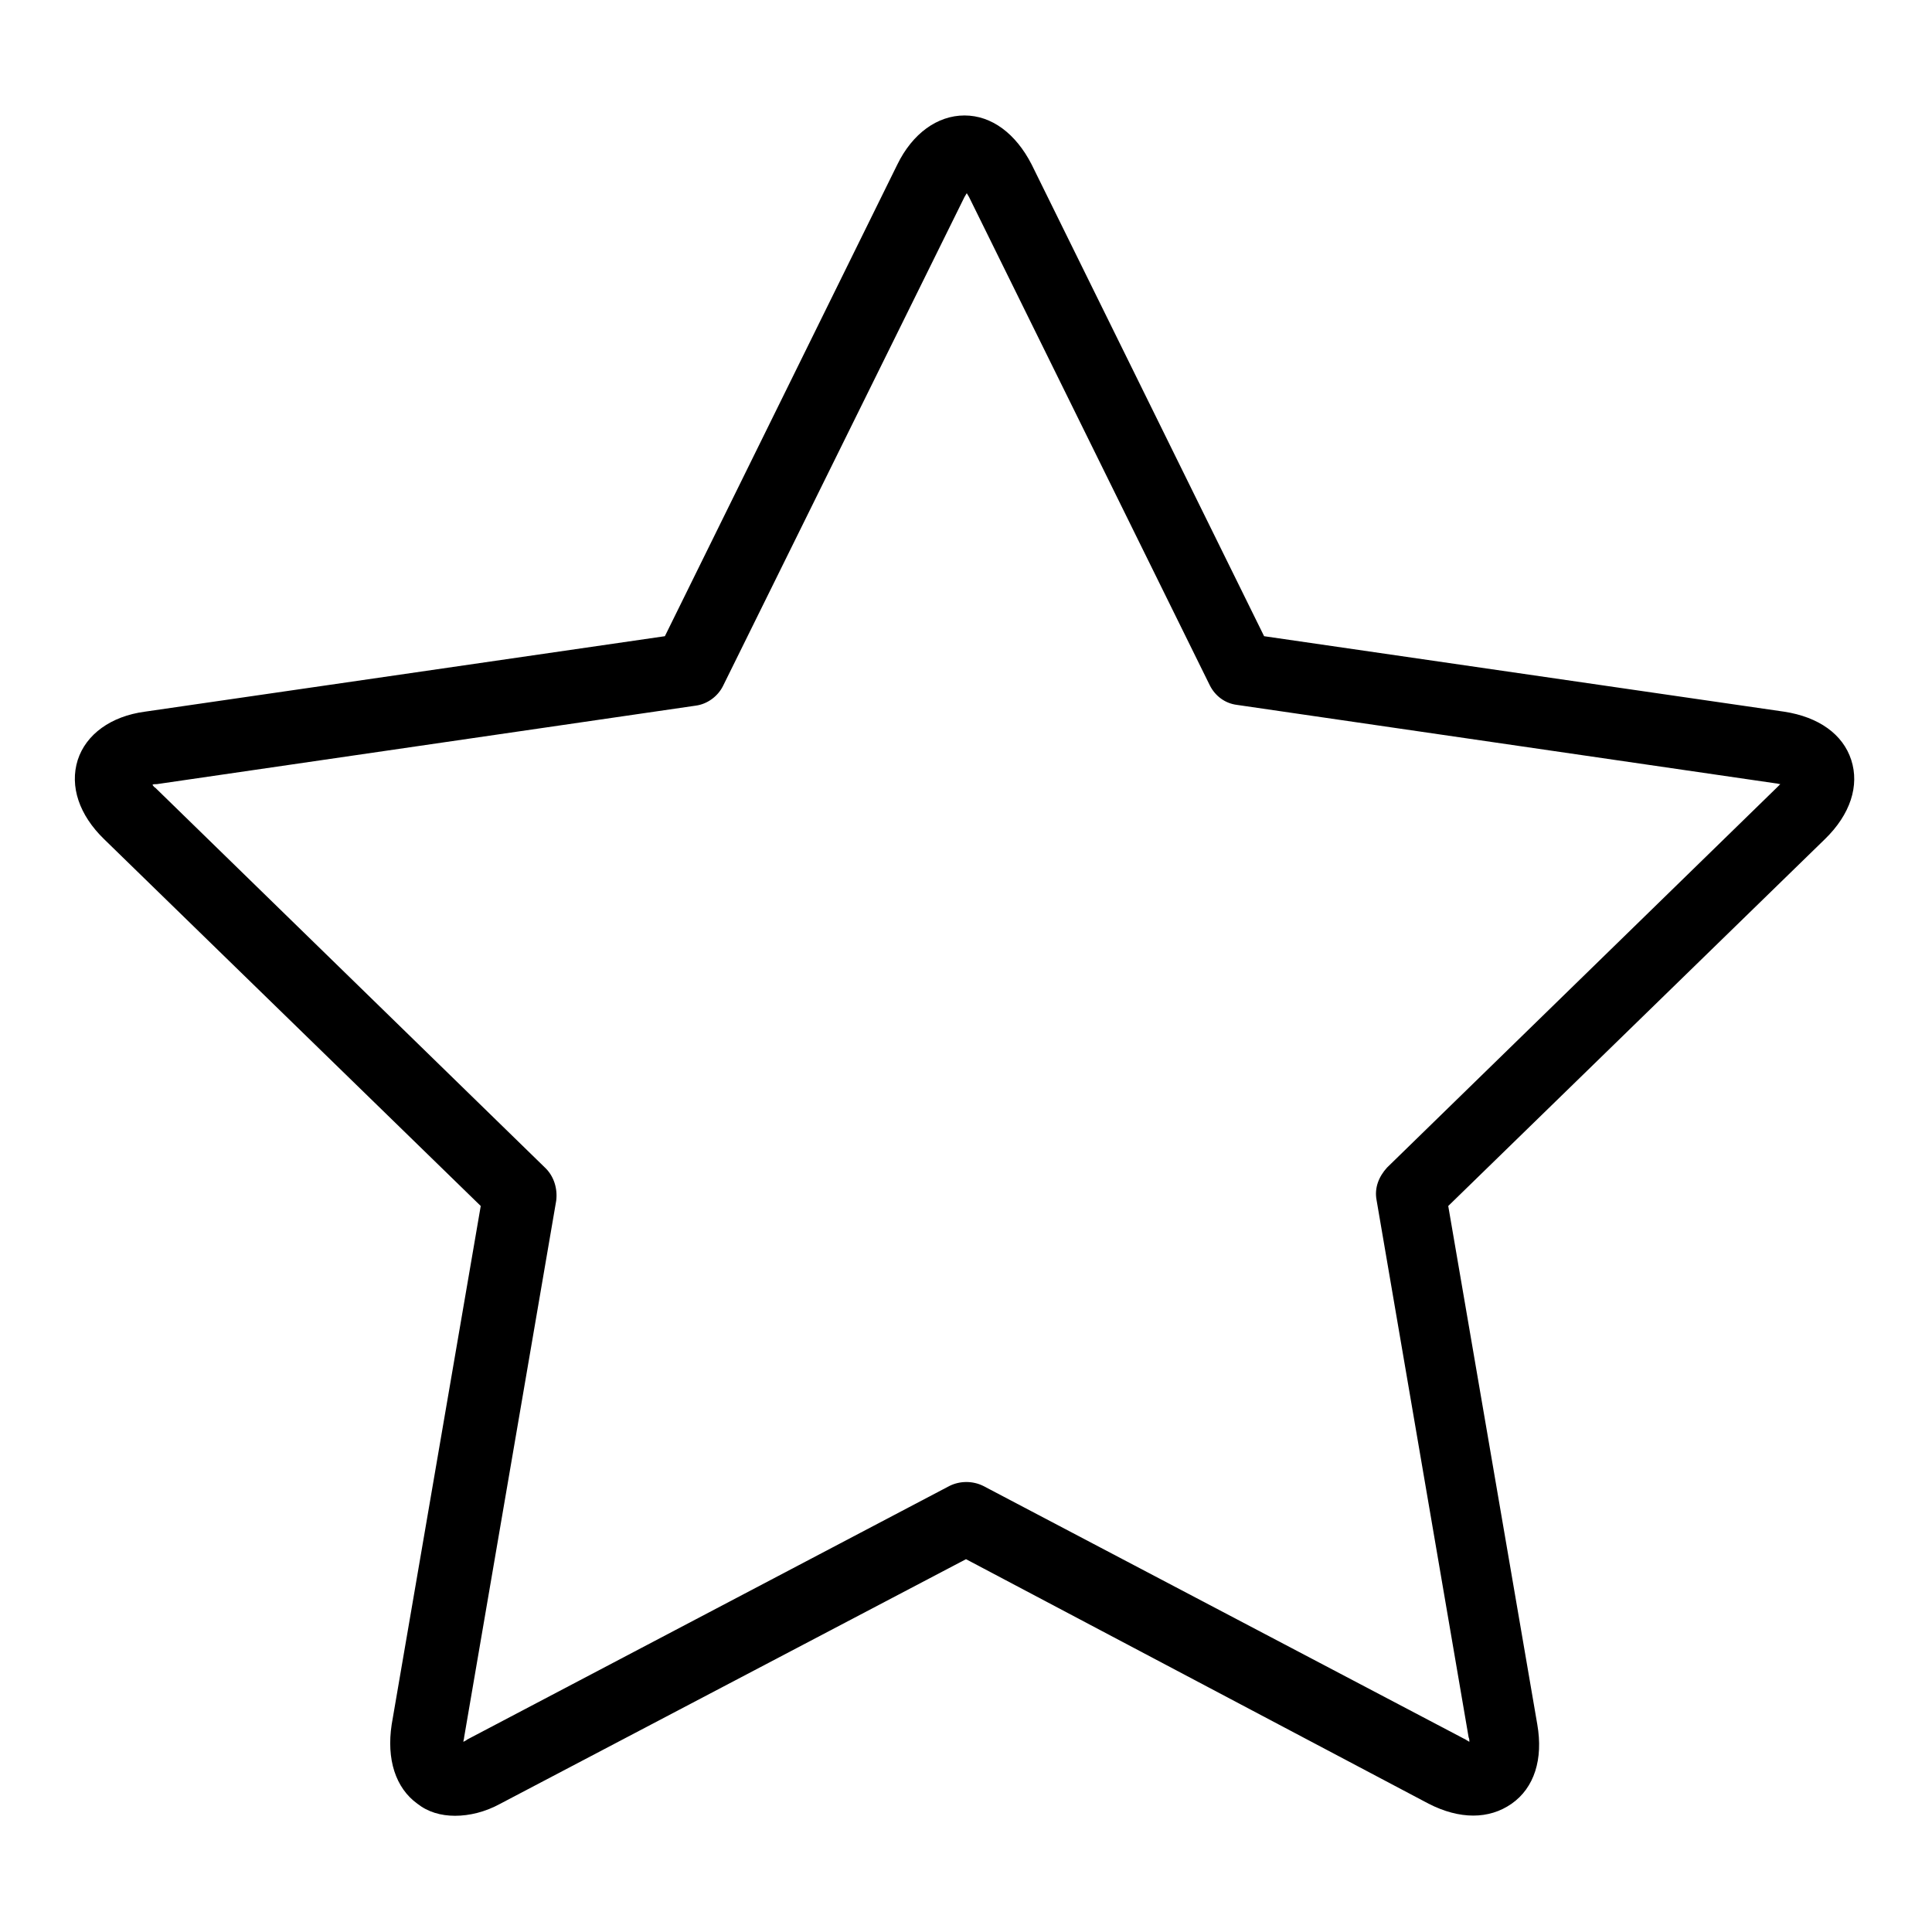 <?xml version="1.0" encoding="utf-8"?>
<!-- Svg Vector Icons : http://www.onlinewebfonts.com/icon -->
<!DOCTYPE svg PUBLIC "-//W3C//DTD SVG 1.1//EN" "http://www.w3.org/Graphics/SVG/1.1/DTD/svg11.dtd">
<svg version="1.1" xmlns="http://www.w3.org/2000/svg" xmlns:xlink="http://www.w3.org/1999/xlink" x="0px" y="0px" viewBox="0 0 256 256" enable-background="new 0 0 256 256" xml:space="preserve">
<g> <path fill="#000000" d="M60.3,240.6c-1.9,0-3.6-0.5-5-1.6c-2.9-2.1-4.1-5.9-3.4-10.5l11.8-68.7l-49.9-48.6c-3.3-3.2-4.6-7-3.5-10.5 c1.1-3.4,4.4-5.8,8.9-6.4l68.9-10l30.8-62.5c2-4.1,5.3-6.5,8.9-6.5s6.8,2.4,8.9,6.5l30.8,62.5l68.9,10c4.6,0.7,7.8,3,8.9,6.4 c1.1,3.4-0.1,7.2-3.5,10.5l-49.9,48.6l11.8,68.7c0.8,4.6-0.4,8.4-3.4,10.5s-6.9,2.1-11,0L128,206.6L66.3,239 C64.3,240.1,62.2,240.6,60.3,240.6L60.3,240.6z M20.2,104c0.1,0.1,0.2,0.3,0.4,0.4l51.7,50.4c1.1,1.1,1.6,2.7,1.4,4.3l-12.2,71.1 c0,0.2-0.1,0.4-0.1,0.6c0.2-0.1,0.4-0.2,0.5-0.3l63.9-33.6c1.4-0.7,3.1-0.7,4.5,0l63.9,33.6c0.2,0.1,0.3,0.2,0.5,0.3 c0-0.2,0-0.4-0.1-0.6L182.4,159c-0.3-1.6,0.3-3.1,1.4-4.3l51.7-50.4c0.1-0.1,0.3-0.3,0.4-0.4c-0.2,0-0.4-0.1-0.6-0.1l-71.4-10.4 c-1.6-0.2-2.9-1.2-3.6-2.6l-31.9-64.7c-0.1-0.2-0.2-0.3-0.3-0.5c-0.1,0.2-0.2,0.3-0.3,0.5L95.8,90.9c-0.7,1.4-2.1,2.4-3.6,2.6 l-71.4,10.4C20.5,103.9,20.3,103.9,20.2,104L20.2,104z"/></g>
</svg>